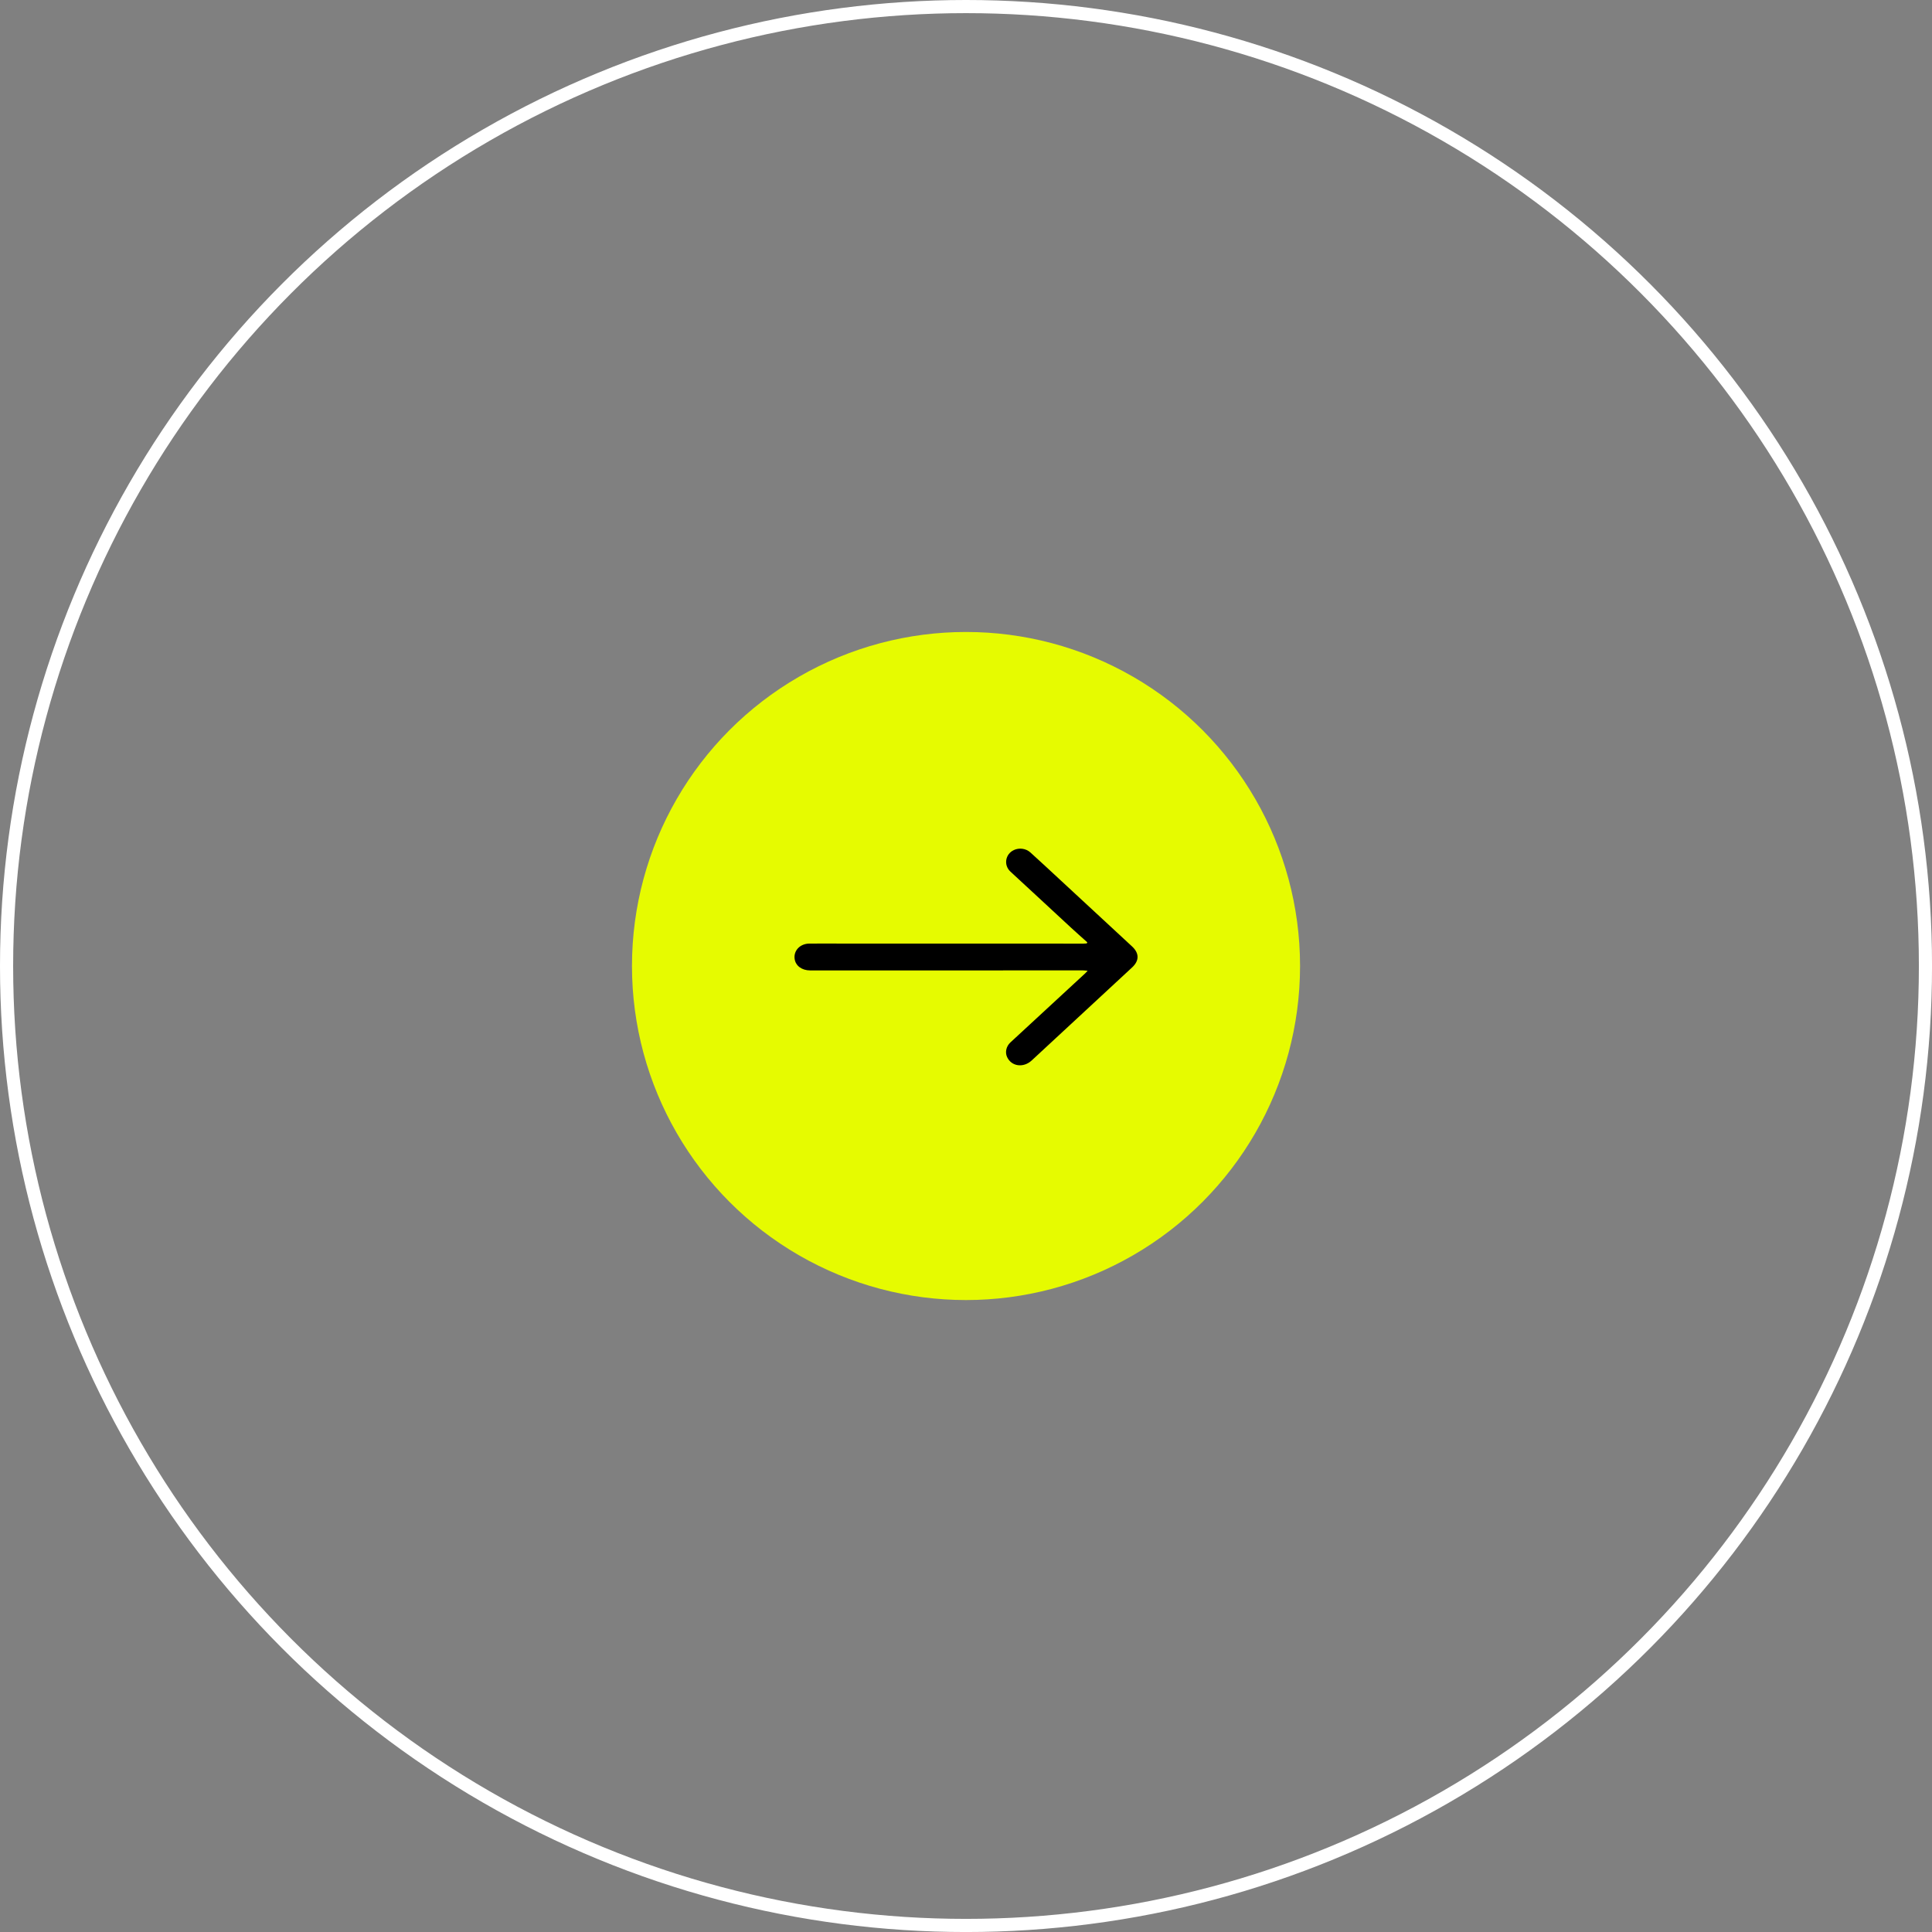 <svg width="147" height="147" viewBox="0 0 147 147" fill="none" xmlns="http://www.w3.org/2000/svg">
<rect x="0" y="0" width="147" height="147" fill="#808080" stroke="none"/>
<circle cx="73.501" cy="73.501" r="73.001" stroke="white"/>
<circle cx="73.501" cy="73.501" r="25.416" fill="#E6FB00"/>
<g clip-path="url(#clip0_140_1345)">
<path d="M82.73 71.698C82.315 71.326 81.895 70.957 81.486 70.579C79.952 69.162 78.425 67.739 76.887 66.324C76.339 65.821 76.493 64.978 77.146 64.676C77.544 64.491 78.052 64.548 78.4 64.861C79.133 65.522 79.853 66.195 80.576 66.864C82.427 68.579 84.278 70.293 86.13 72.007C86.691 72.525 86.696 73.093 86.135 73.612C83.59 75.97 81.045 78.328 78.5 80.686C77.869 81.271 76.959 81.147 76.628 80.43C76.458 80.066 76.558 79.612 76.88 79.314C78.779 77.56 80.679 75.806 82.577 74.052C82.627 74.006 82.67 73.954 82.756 73.864C82.608 73.85 82.511 73.834 82.414 73.834C77.337 73.834 72.259 73.836 67.183 73.837C65.338 73.837 63.492 73.838 61.647 73.837C61.007 73.837 60.535 73.484 60.461 72.961C60.371 72.334 60.872 71.802 61.573 71.795C62.29 71.788 63.008 71.793 63.724 71.793C69.962 71.795 76.199 71.796 82.437 71.797C82.52 71.797 82.604 71.788 82.688 71.783C82.702 71.755 82.717 71.726 82.73 71.698Z" fill="black"/>
</g>
<defs>
<clipPath id="clip0_140_1345">
<rect width="26.103" height="16.486" fill="white" transform="translate(60.45 64.571)"/>
</clipPath>
</defs>
</svg>
